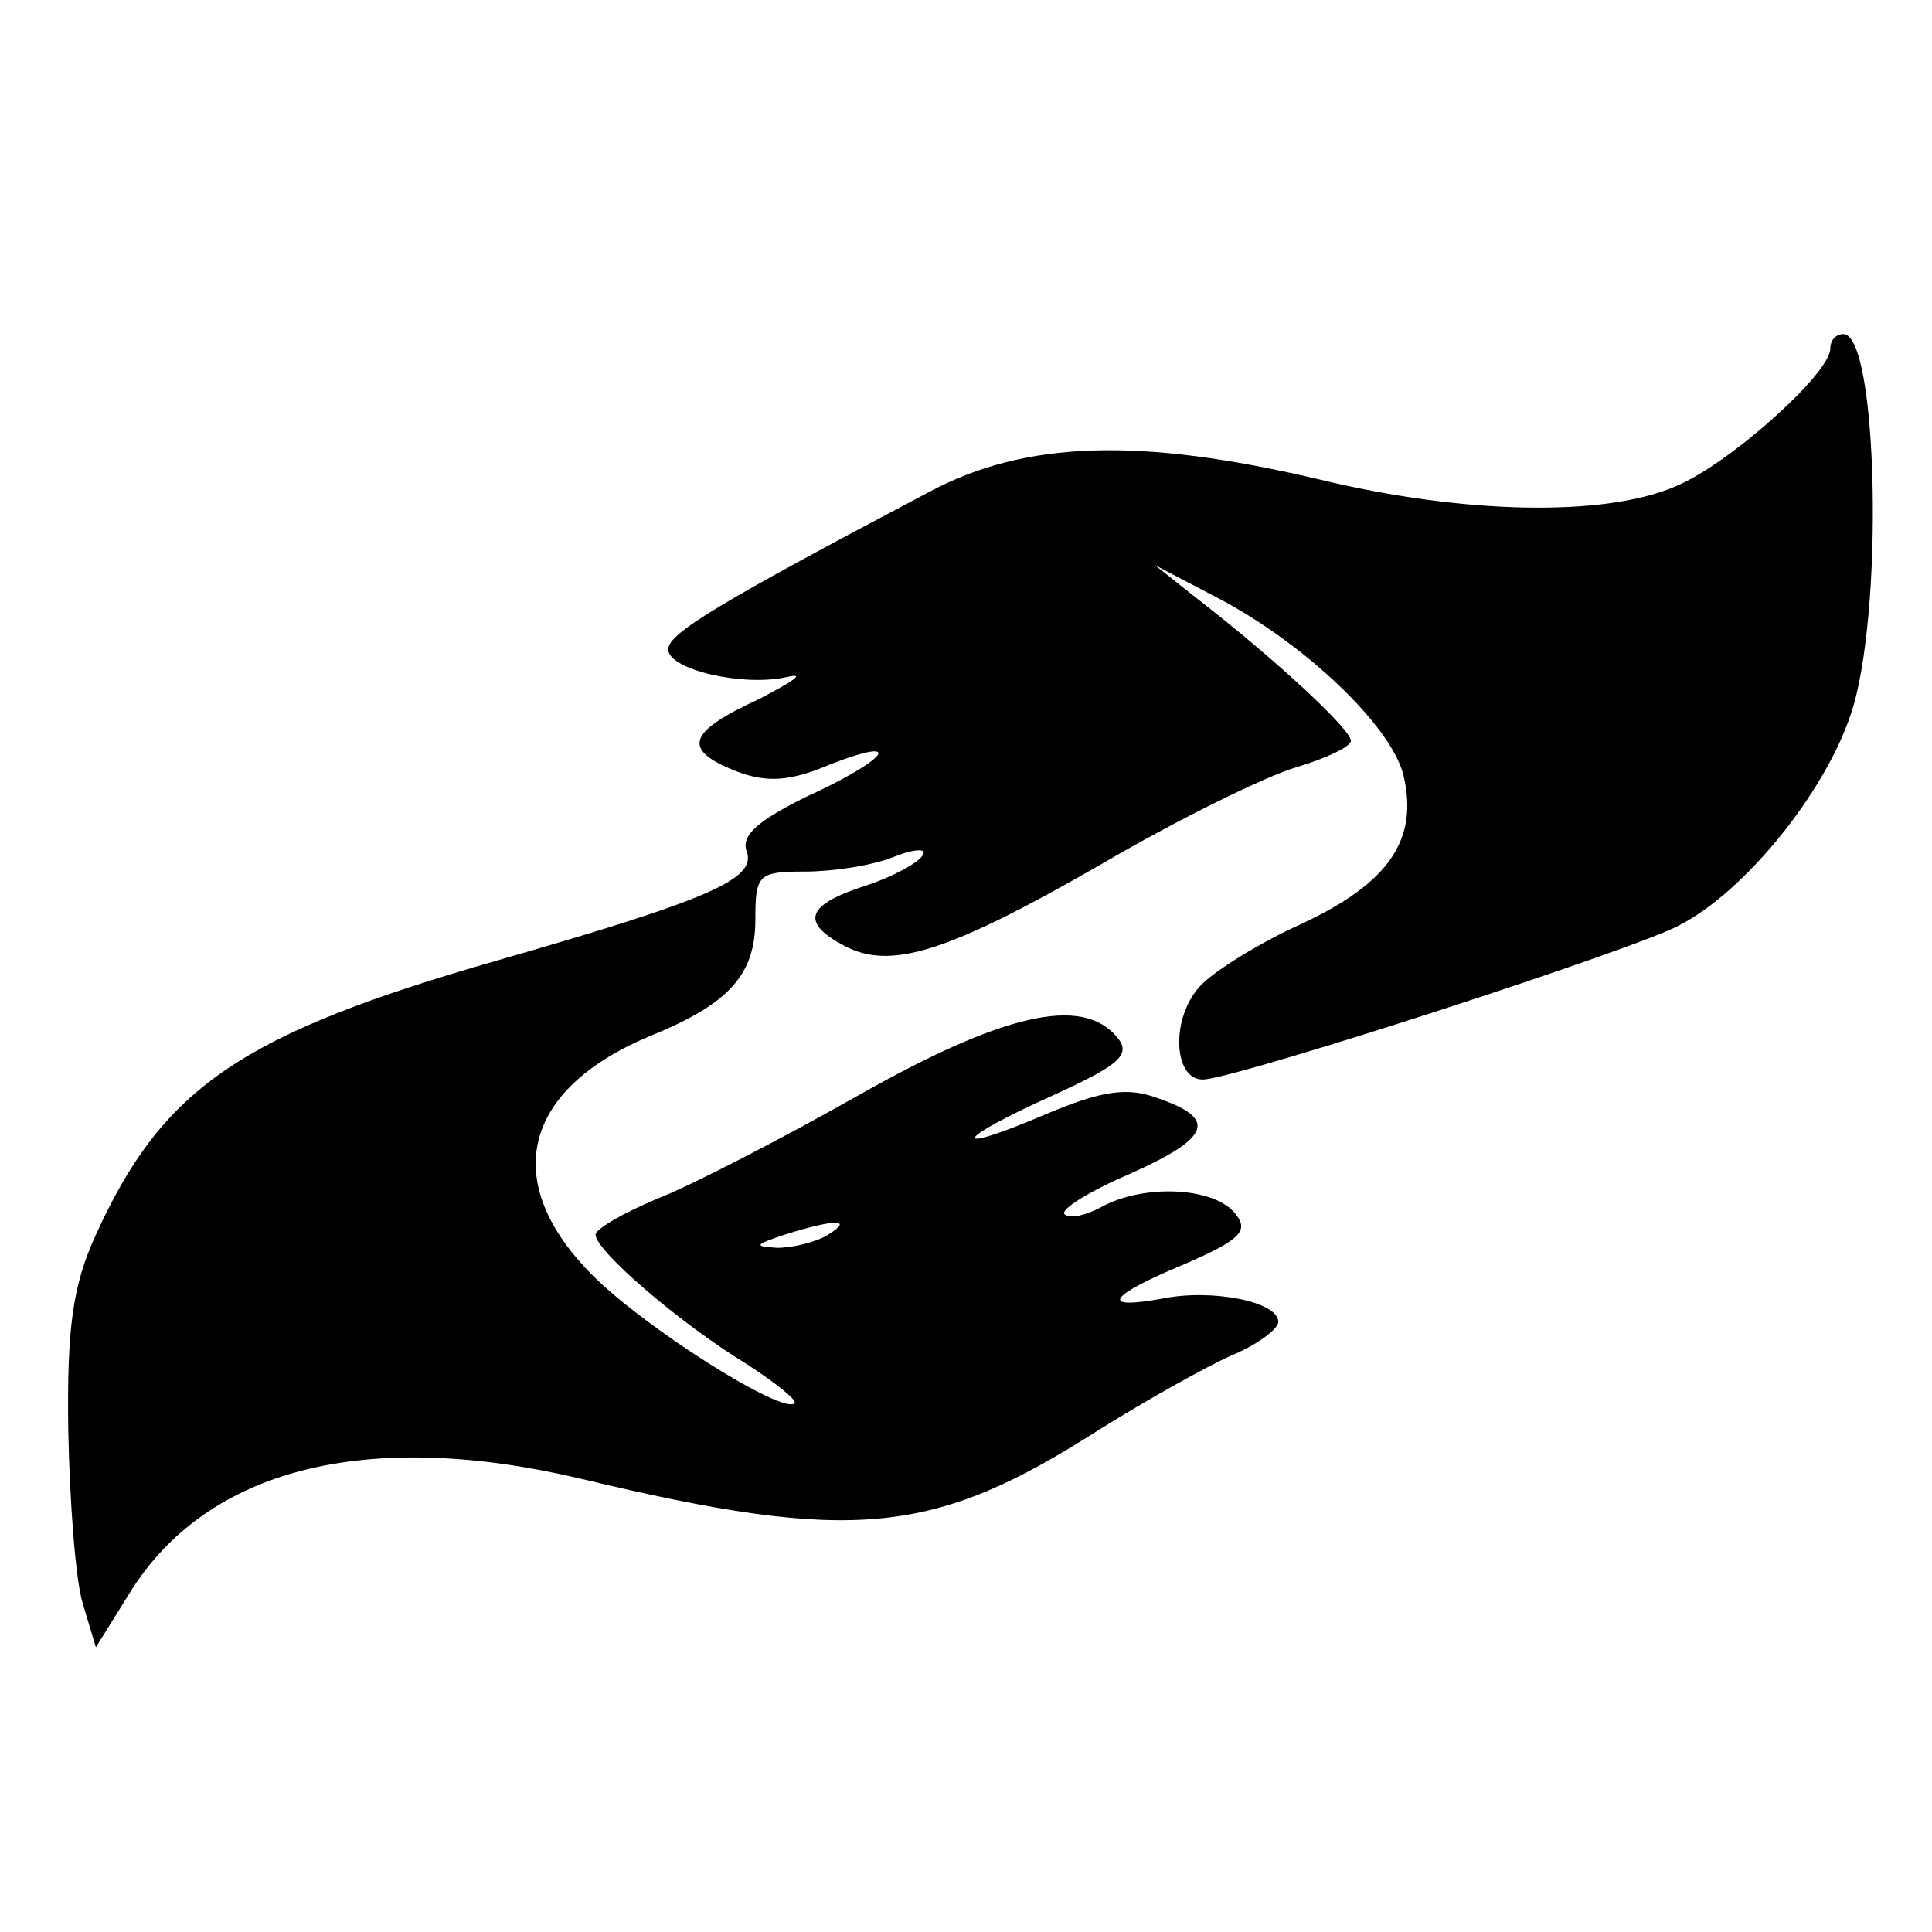 <?xml version="1.0" standalone="no"?>
<!DOCTYPE svg PUBLIC "-//W3C//DTD SVG 20010904//EN"
 "http://www.w3.org/TR/2001/REC-SVG-20010904/DTD/svg10.dtd">
<svg version="1.0" xmlns="http://www.w3.org/2000/svg"
 width="133pt" height="133pt" viewBox="0 0 133 133"
 preserveAspectRatio="xMidYMid meet">
<g transform="translate(0,133) scale(0.1,-0.1)"
fill="#000000" stroke="none">
<path d="M1260 1090 c0 -17 -70 -80 -107 -95 -49 -21 -146 -19 -245 5 -123 29
-202 27 -269 -9 -144 -76 -179 -97 -179 -108 0 -14 52 -26 82 -19 13 3 4 -3
-19 -15 -50 -23 -54 -35 -16 -50 21 -8 37 -7 65 5 52 20 39 3 -18 -23 -32 -16
-44 -26 -40 -37 7 -19 -25 -33 -171 -75 -178 -51 -231 -88 -277 -189 -16 -35
-20 -64 -19 -135 1 -49 5 -103 10 -119 l9 -30 23 37 c53 86 163 114 311 79
188 -45 243 -39 357 34 32 20 73 43 91 51 17 7 32 18 32 23 0 14 -46 23 -80
16 -44 -8 -37 2 16 24 39 17 44 23 34 35 -15 18 -63 20 -92 4 -11 -6 -22 -8
-25 -5 -4 3 17 16 45 28 56 25 60 38 19 52 -21 8 -39 5 -77 -11 -68 -29 -64
-18 5 13 46 21 54 28 44 40 -24 29 -79 16 -178 -40 -53 -30 -115 -62 -138 -71
-24 -10 -43 -21 -43 -25 0 -11 58 -61 104 -89 20 -13 35 -25 33 -27 -8 -8
-102 51 -139 88 -64 64 -49 128 40 165 54 22 72 42 72 80 0 31 2 33 34 33 19
0 46 4 61 10 15 6 24 6 20 1 -3 -5 -21 -15 -40 -21 -40 -13 -44 -25 -14 -41
32 -17 71 -5 177 56 53 31 114 61 135 67 20 6 37 14 37 18 0 8 -53 57 -106 98
l-29 23 44 -23 c59 -31 118 -87 127 -121 11 -45 -10 -75 -70 -103 -29 -13 -61
-33 -70 -43 -21 -23 -18 -67 4 -64 32 4 297 90 326 106 45 23 100 91 118 145
23 67 19 262 -5 262 -5 0 -9 -4 -9 -10z m-690 -610 c-8 -5 -24 -9 -35 -9 -16
1 -16 2 5 9 35 11 48 11 30 0z"/>
</g>
</svg>
